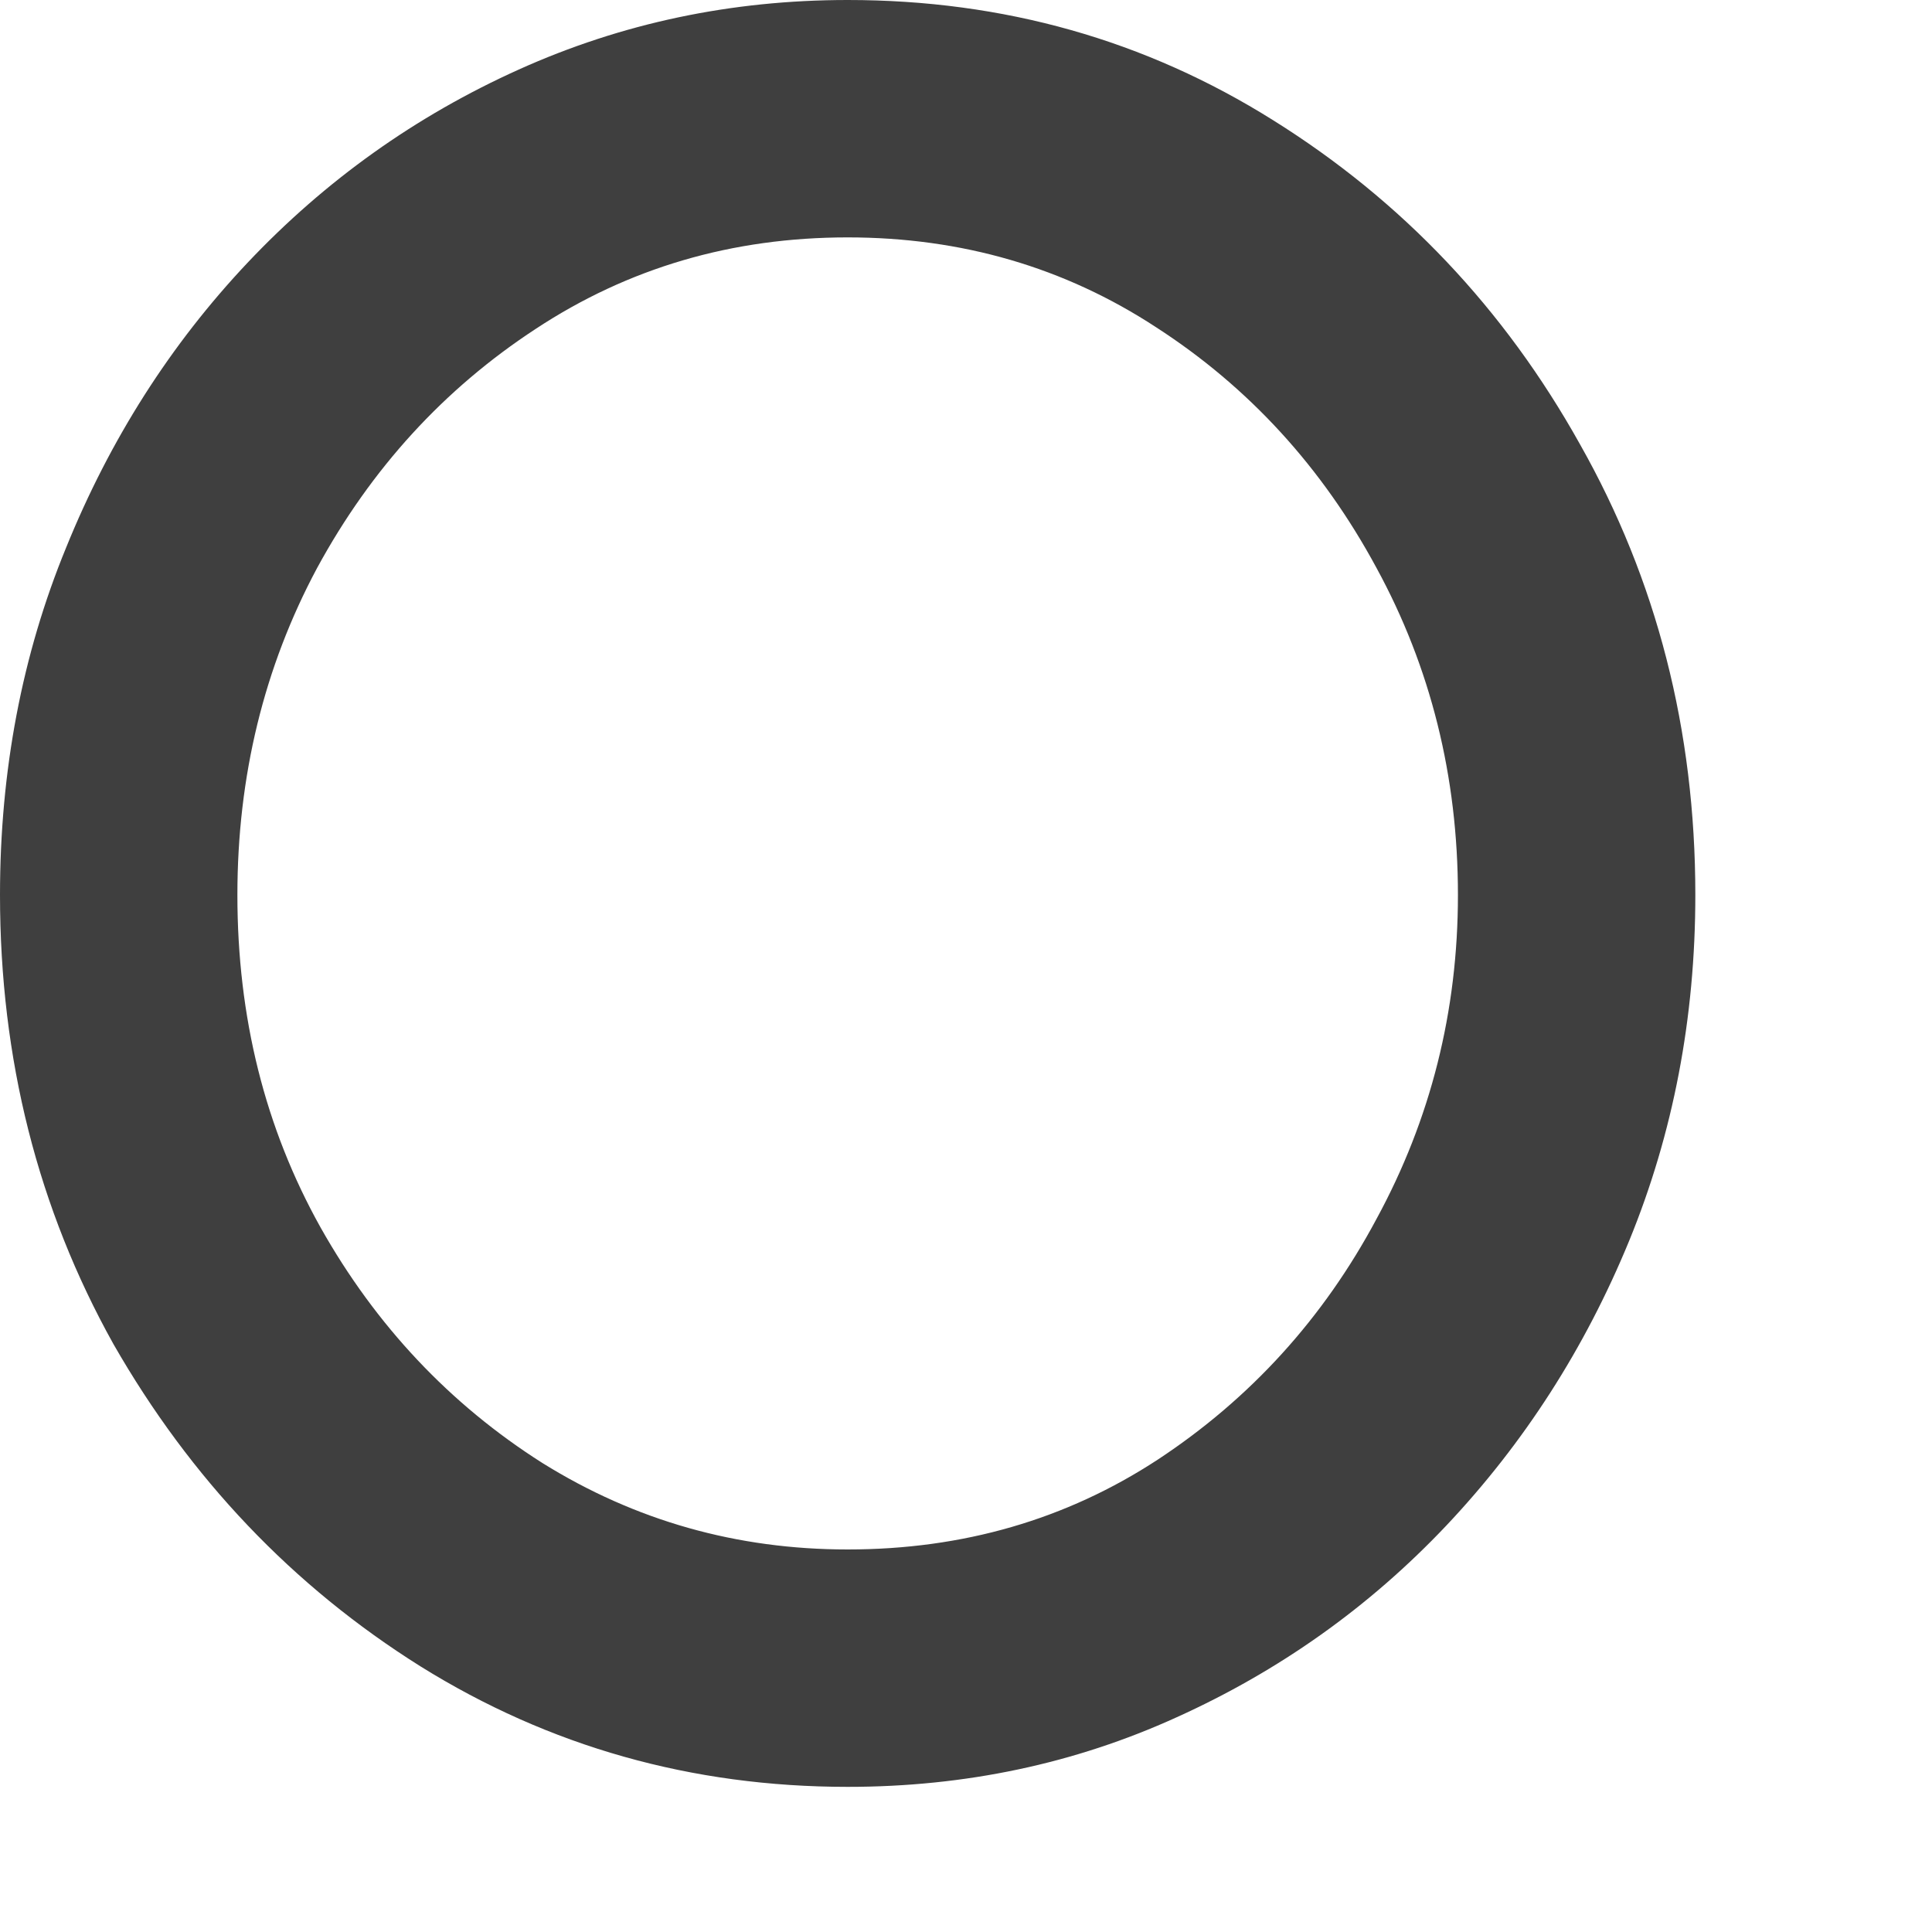 <?xml version="1.0" encoding="utf-8"?>
<svg xmlns="http://www.w3.org/2000/svg" fill="none" height="100%" overflow="visible" preserveAspectRatio="none" style="display: block;" viewBox="0 0 8 8" width="100%">
<path d="M3.51 7.399C2.864 7.399 2.274 7.232 1.741 6.9C1.212 6.568 0.789 6.123 0.47 5.566C0.157 5.005 0 4.385 0 3.706C0 3.192 0.091 2.712 0.274 2.267C0.456 1.818 0.707 1.425 1.025 1.088C1.348 0.746 1.722 0.48 2.148 0.288C2.574 0.096 3.028 0 3.51 0C4.156 0 4.743 0.166 5.272 0.498C5.805 0.831 6.229 1.278 6.542 1.839C6.86 2.401 7.02 3.023 7.02 3.706C7.02 4.216 6.928 4.694 6.746 5.138C6.563 5.583 6.311 5.976 5.988 6.318C5.669 6.655 5.297 6.919 4.872 7.111C4.45 7.303 3.996 7.399 3.51 7.399ZM3.51 6.416C3.987 6.416 4.415 6.292 4.794 6.044C5.178 5.791 5.48 5.459 5.7 5.047C5.924 4.635 6.037 4.188 6.037 3.706C6.037 3.215 5.924 2.763 5.7 2.352C5.475 1.935 5.171 1.603 4.787 1.355C4.408 1.107 3.982 0.983 3.51 0.983C3.032 0.983 2.602 1.109 2.218 1.362C1.839 1.61 1.537 1.94 1.313 2.352C1.093 2.763 0.983 3.215 0.983 3.706C0.983 4.212 1.097 4.67 1.327 5.082C1.556 5.489 1.863 5.815 2.246 6.058C2.63 6.297 3.051 6.416 3.51 6.416Z" fill="#3F3F3F" id="Vector"/>
</svg>